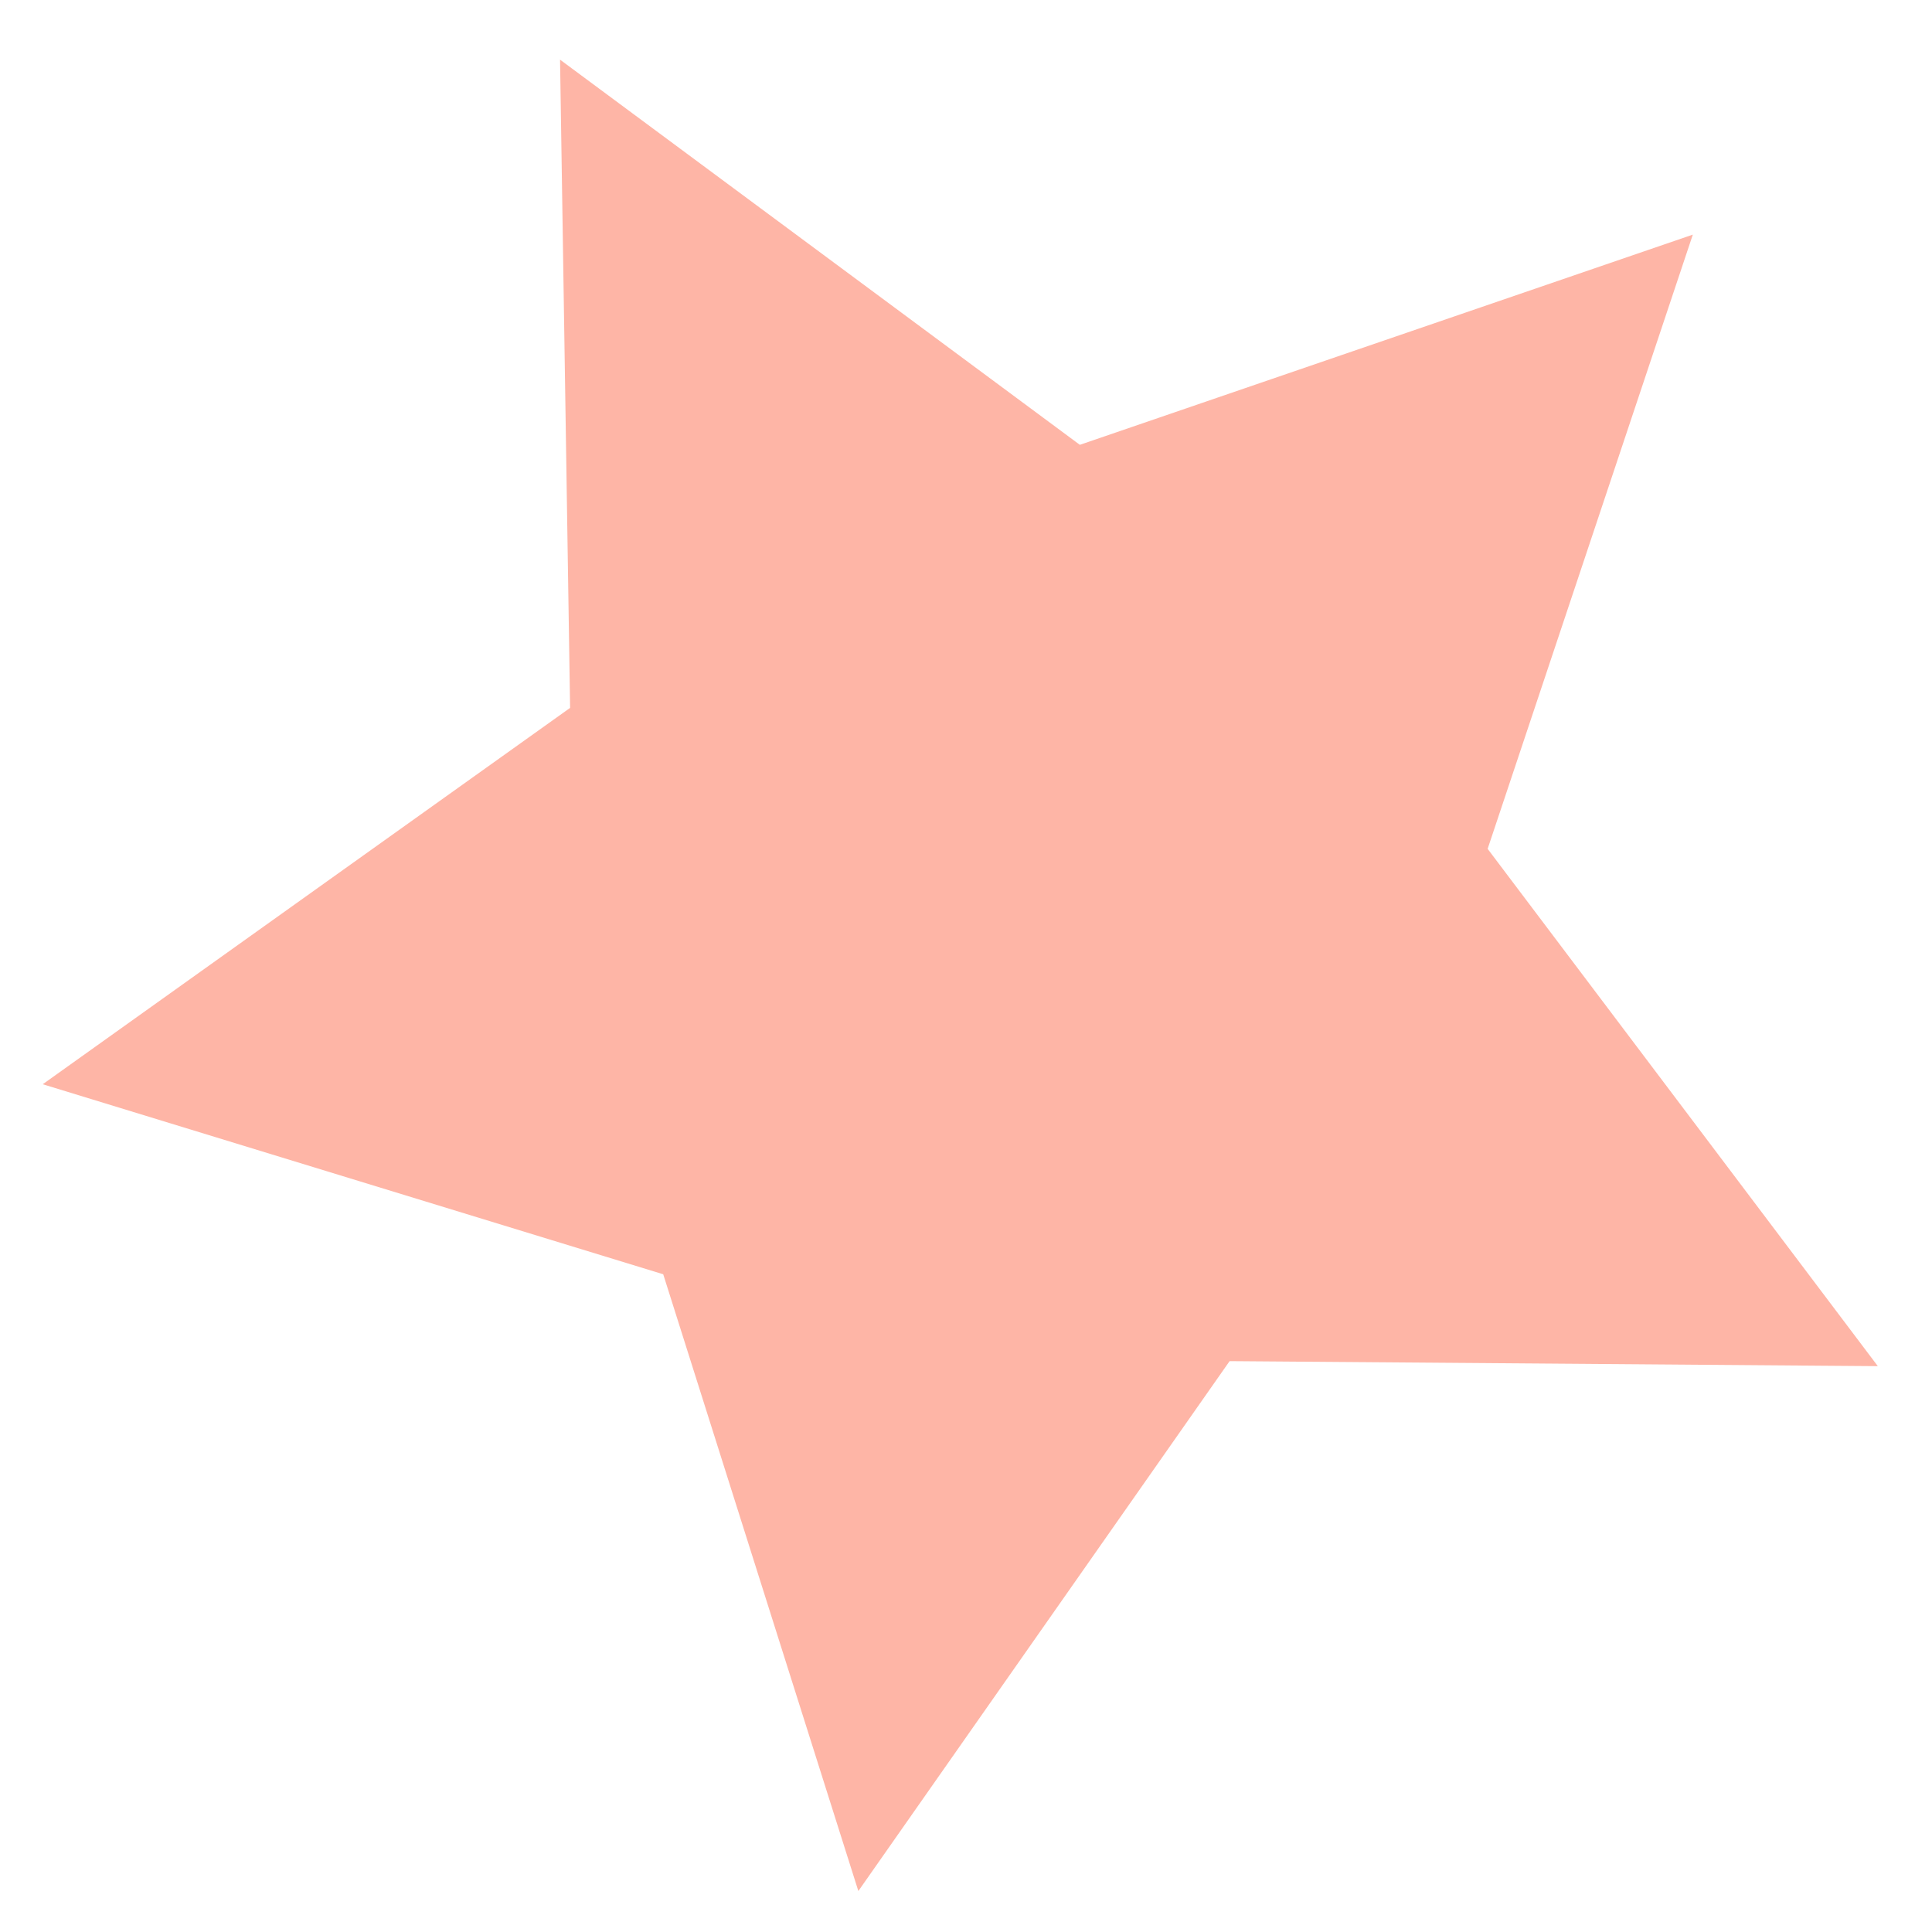 <?xml version="1.0" encoding="UTF-8"?> <svg xmlns="http://www.w3.org/2000/svg" width="25" height="25" viewBox="0 0 25 25" fill="none"><path d="M7.247 0.772L13.973 5.756L21.905 3.036L19.25 10.984L24.299 17.678L15.911 17.613L11.107 24.47L8.582 16.489L0.553 14.03L7.377 9.16L7.247 0.772Z" fill="#FEB5A6"></path></svg> 